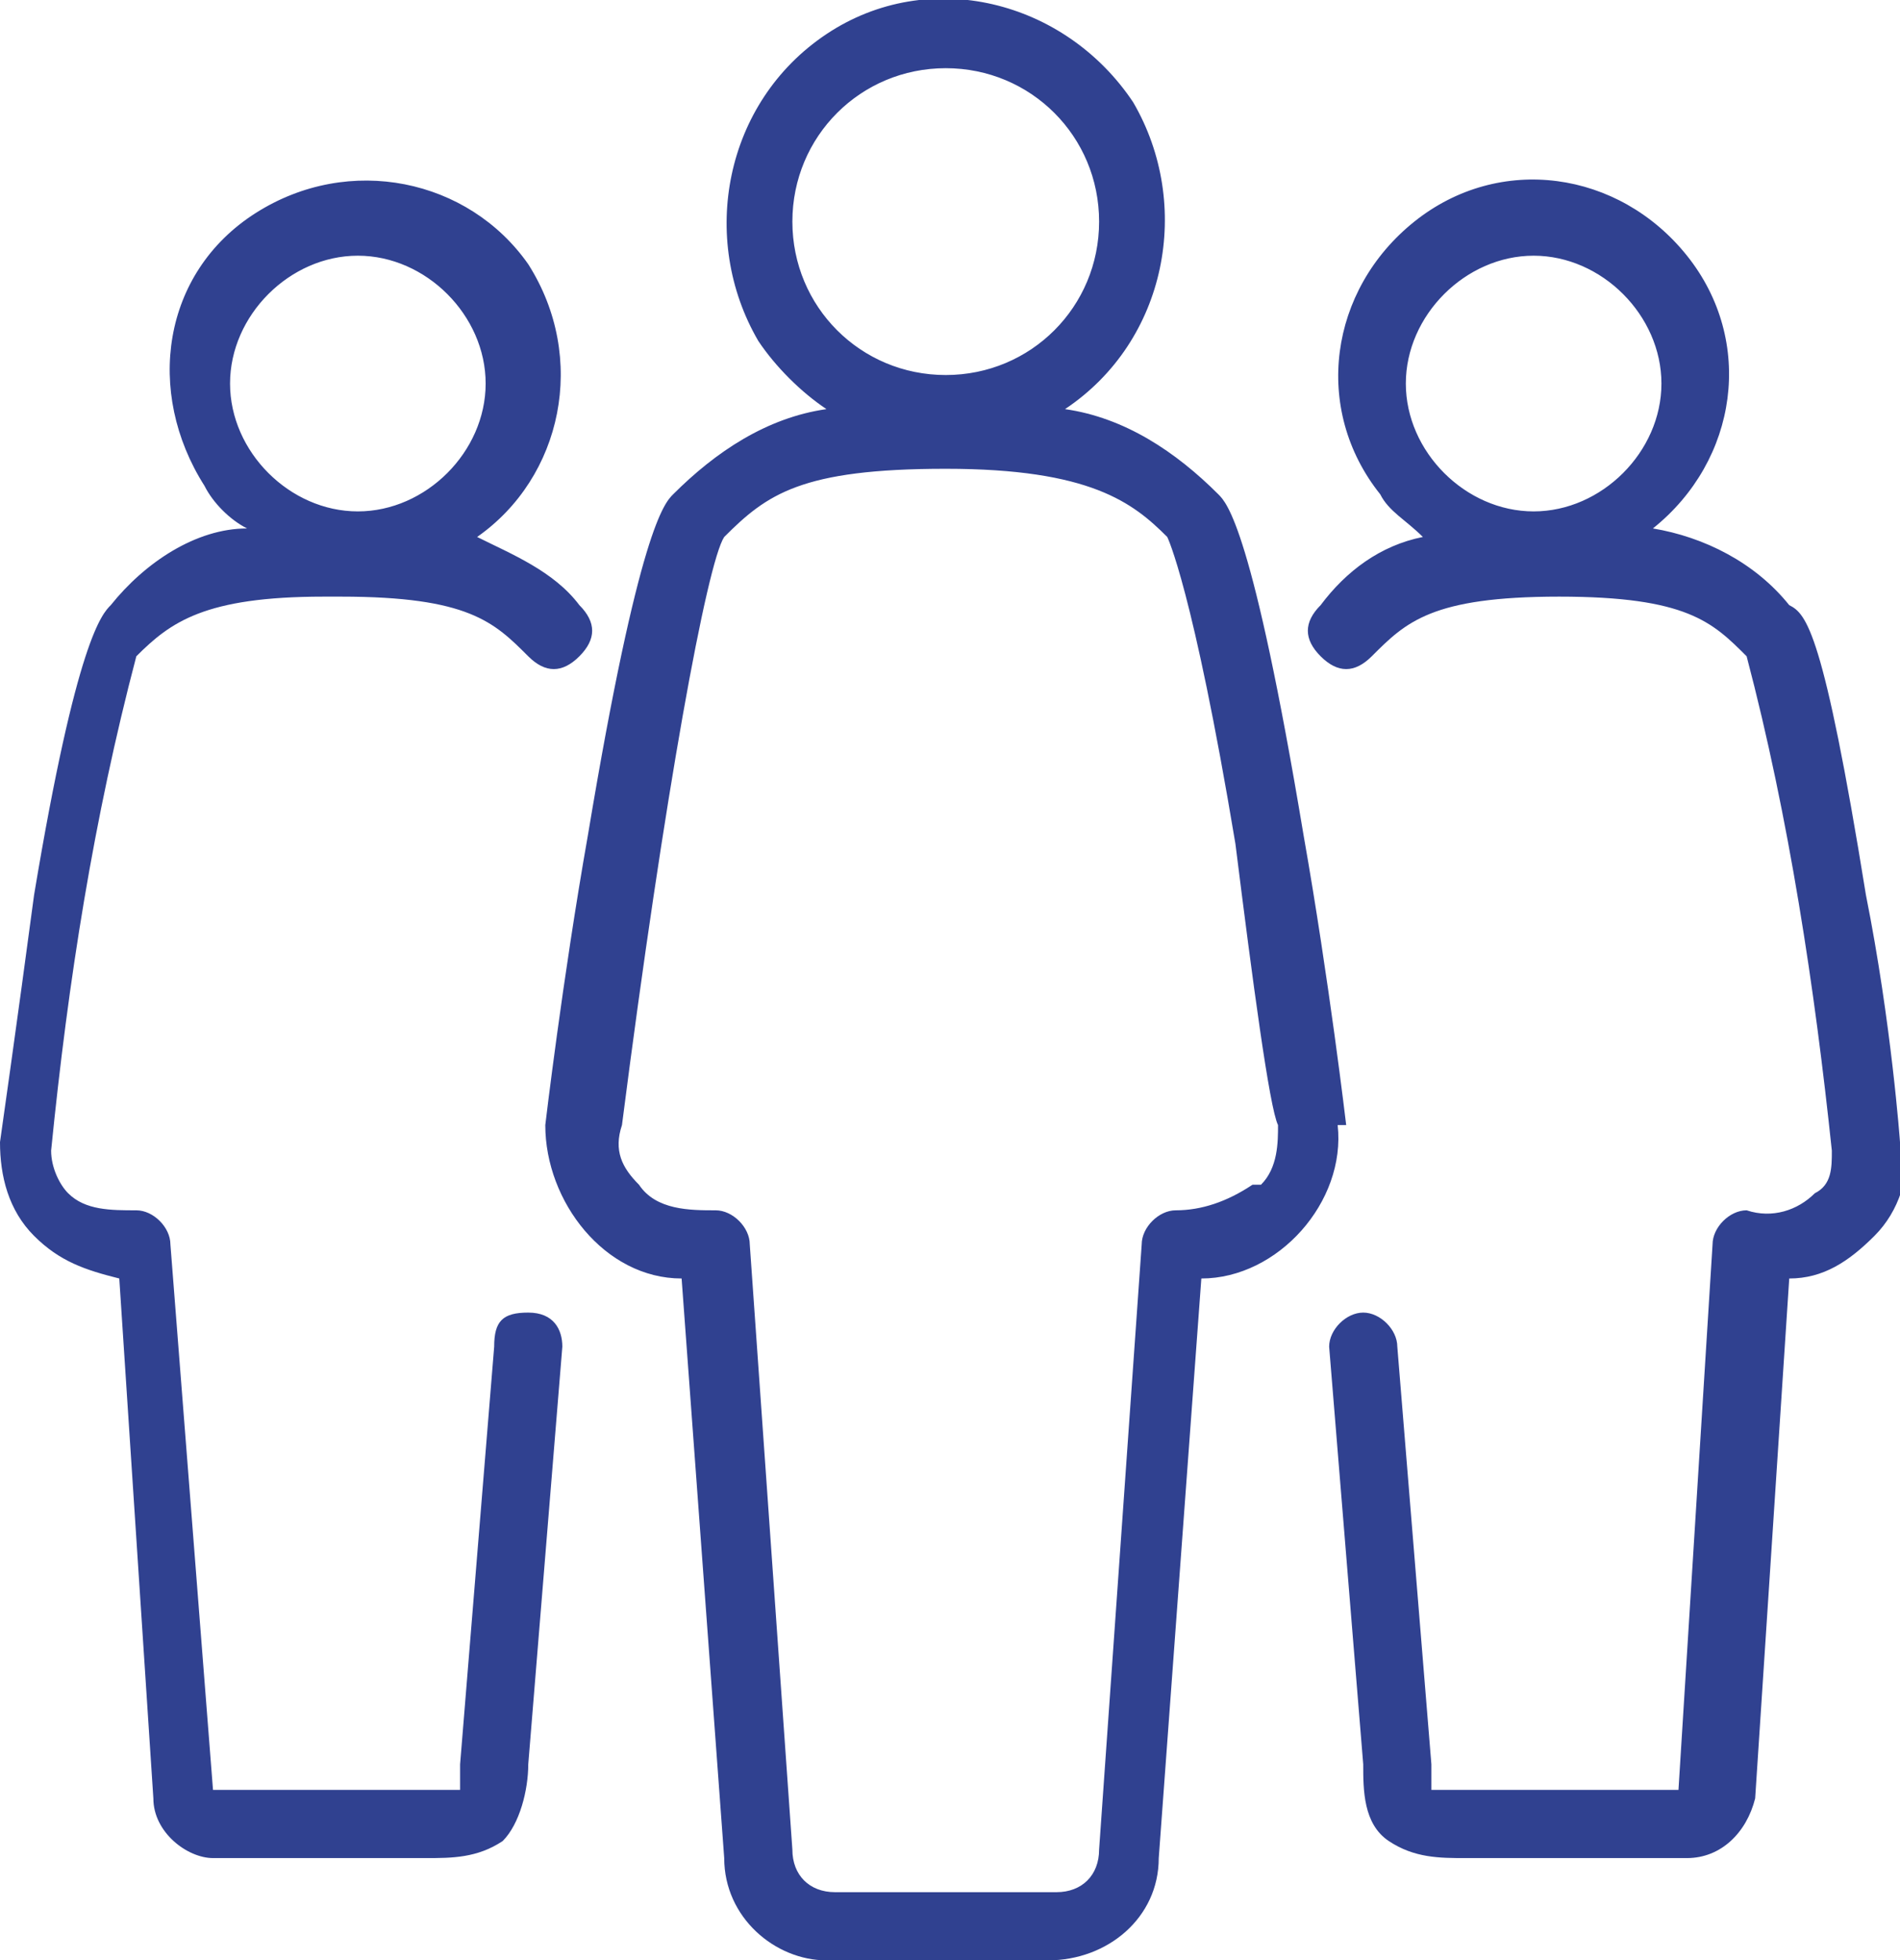 <?xml version="1.0" encoding="UTF-8"?>
<svg id="Layer_1" xmlns="http://www.w3.org/2000/svg" version="1.1" viewBox="0 0 22.3 23">
  <!-- Generator: Adobe Illustrator 29.8.2, SVG Export Plug-In . SVG Version: 2.1.1 Build 3)  -->
  <defs>
    <style>
      .st0 {
        fill: #304190;
      }
    </style>
  </defs>
  <path class="st0" d="M15.8,13.2h0s-.2-1.7-.5-3.4c-.6-3.6-.9-3.9-1-4-.5-.5-1.1-.9-1.8-1,1.2-.8,1.5-2.4.8-3.6C12.5,0,10.9-.4,9.7.4c-1.2.8-1.5,2.4-.8,3.6.2.3.5.6.8.8-.7.1-1.3.5-1.8,1-.1.1-.4.4-1,4-.3,1.7-.5,3.4-.5,3.4h0c0,.9.7,1.8,1.6,1.8,0,0,0,0,0,0l.5,6.8c0,.7.6,1.2,1.2,1.2h2.6c.7,0,1.3-.5,1.3-1.2l.5-6.8c.9,0,1.7-.9,1.6-1.8,0,0,0,0,0,0ZM11.1.8c1,0,1.8.8,1.8,1.8s-.8,1.8-1.8,1.8-1.8-.8-1.8-1.8h0c0-1,.8-1.8,1.8-1.8ZM14.7,13.9c-.3.2-.6.3-.9.3-.2,0-.4.2-.4.4l-.5,7.1c0,.3-.2.5-.5.5h-2.6c-.3,0-.5-.2-.5-.5l-.5-7.1c0-.2-.2-.4-.4-.4-.3,0-.7,0-.9-.3-.2-.2-.3-.4-.2-.7.5-3.9,1-6.6,1.2-6.9.5-.5.9-.8,2.6-.8s2.2.4,2.6.8c0,0,.3.6.8,3.6.2,1.6.4,3.1.5,3.3,0,.2,0,.5-.2.7ZM22.3,13.4h0s-.1-1.4-.4-2.9c-.5-3.1-.7-3.3-.9-3.4-.4-.5-1-.8-1.6-.9,1-.8,1.2-2.2.4-3.2-.8-1-2.2-1.2-3.2-.4-1,.8-1.2,2.2-.4,3.2.1.2.3.3.5.5-.5.1-.9.4-1.2.8-.2.2-.2.4,0,.6.2.2.4.2.6,0,0,0,0,0,0,0,.4-.4.7-.7,2.2-.7s1.8.3,2.2.7c.5,1.9.8,3.9,1,5.8,0,.2,0,.4-.2.5-.2.2-.5.3-.8.2-.2,0-.4.2-.4.4l-.4,6.4h-2.9c0-.1,0-.2,0-.3h0l-.4-4.9c0-.2-.2-.4-.4-.4s-.4.2-.4.4h0l.4,4.9c0,.3,0,.7.3.9.3.2.6.2.9.2h2.6c.4,0,.7-.3.8-.7l.4-6.1c.4,0,.7-.2,1-.5.3-.3.4-.7.4-1.1ZM18,3c.8,0,1.5.7,1.5,1.5,0,.8-.7,1.5-1.5,1.5-.8,0-1.5-.7-1.5-1.5,0-.8.7-1.5,1.5-1.5,0,0,0,0,0,0ZM4,7c1.5,0,1.8.3,2.2.7.2.2.4.2.6,0,0,0,0,0,0,0,.2-.2.2-.4,0-.6-.3-.4-.8-.6-1.2-.8,1-.7,1.3-2.1.6-3.2-.7-1-2.1-1.3-3.2-.6s-1.3,2.1-.6,3.2c.1.2.3.4.5.5-.6,0-1.2.4-1.6.9-.1.1-.4.4-.9,3.4C.2,12,0,13.4,0,13.4H0c0,.4.1.8.4,1.1.3.3.6.4,1,.5l.4,6.1c0,.4.4.7.7.7h2.5c.3,0,.6,0,.9-.2.2-.2.3-.6.3-.9l.4-4.9c0-.2-.1-.4-.4-.4s-.4.1-.4.4h0l-.4,4.9h0c0,.1,0,.2,0,.3h-2.9l-.5-6.4c0-.2-.2-.4-.4-.4-.3,0-.6,0-.8-.2-.1-.1-.2-.3-.2-.5.2-2,.5-3.9,1-5.8.4-.4.8-.7,2.2-.7h0ZM4.2,3c.8,0,1.5.7,1.5,1.5s-.7,1.5-1.5,1.5-1.5-.7-1.5-1.5h0c0-.8.7-1.5,1.5-1.5h0Z"/>
</svg>